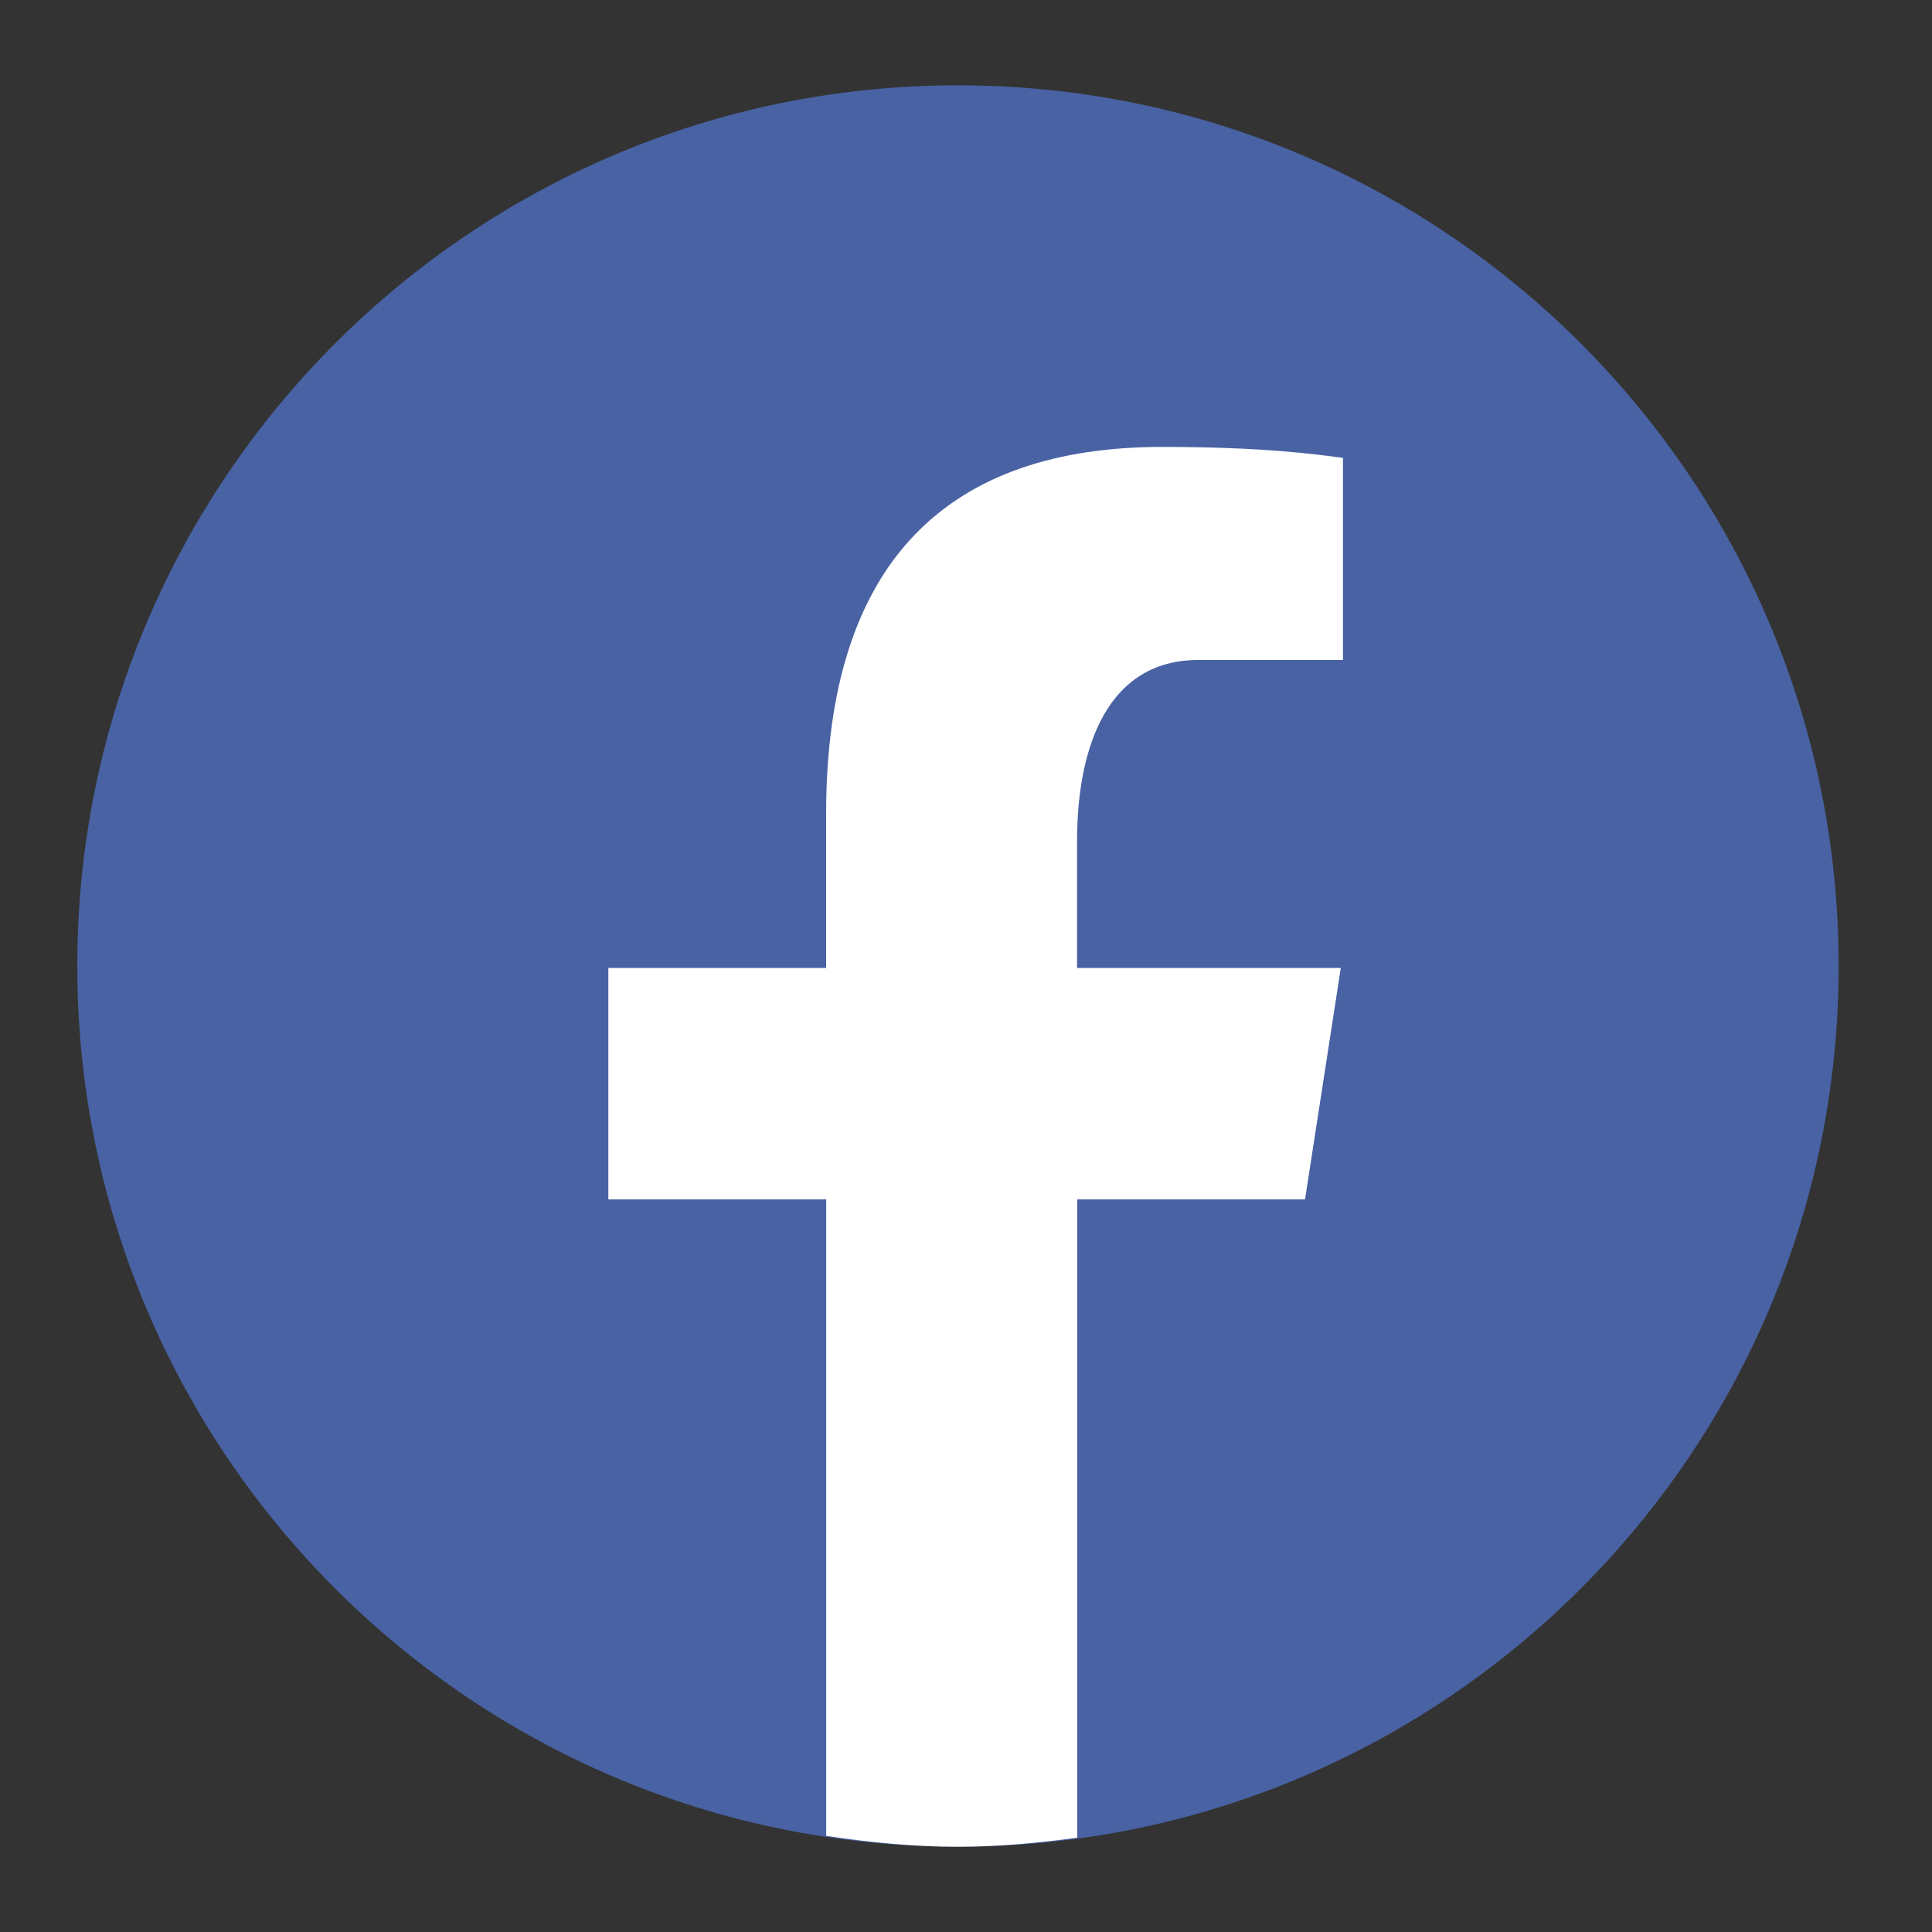 <?xml version="1.0" encoding="utf-8"?>
<!-- Generator: Adobe Illustrator 16.0.0, SVG Export Plug-In . SVG Version: 6.00 Build 0)  -->
<!DOCTYPE svg PUBLIC "-//W3C//DTD SVG 1.1//EN" "http://www.w3.org/Graphics/SVG/1.1/DTD/svg11.dtd">
<svg version="1.1" id="Layer_1" xmlns="http://www.w3.org/2000/svg" xmlns:xlink="http://www.w3.org/1999/xlink" x="0px" y="0px"
	 width="25px" height="25px" viewBox="0 0 25 25" enable-background="new 0 0 25 25" xml:space="preserve">
<rect x="0" y="0" width="25" height="25" fill="#333333" stroke="none"/>
<path fill="#4862A3" d="M12.396,1.104C6.103,1.104,1,6.207,1,12.5c0,6.292,5.103,11.396,11.396,11.396
	c6.293,0,11.396-5.104,11.396-11.396C23.792,6.207,18.689,1.104,12.396,1.104z"/>
<path fill="#FFFFFF" d="M13.939,15.52h2.948l0.463-2.995h-3.413v-1.638c0-1.244,0.407-2.347,1.571-2.347h1.87V5.925
	c-0.328-0.044-1.024-0.142-2.337-0.142c-2.743,0-4.351,1.448-4.351,4.748v1.994H7.872v2.995h2.819v8.236
	c0.559,0.084,1.124,0.141,1.705,0.141c0.524,0,1.037-0.049,1.543-0.117V15.52z"/>
</svg>